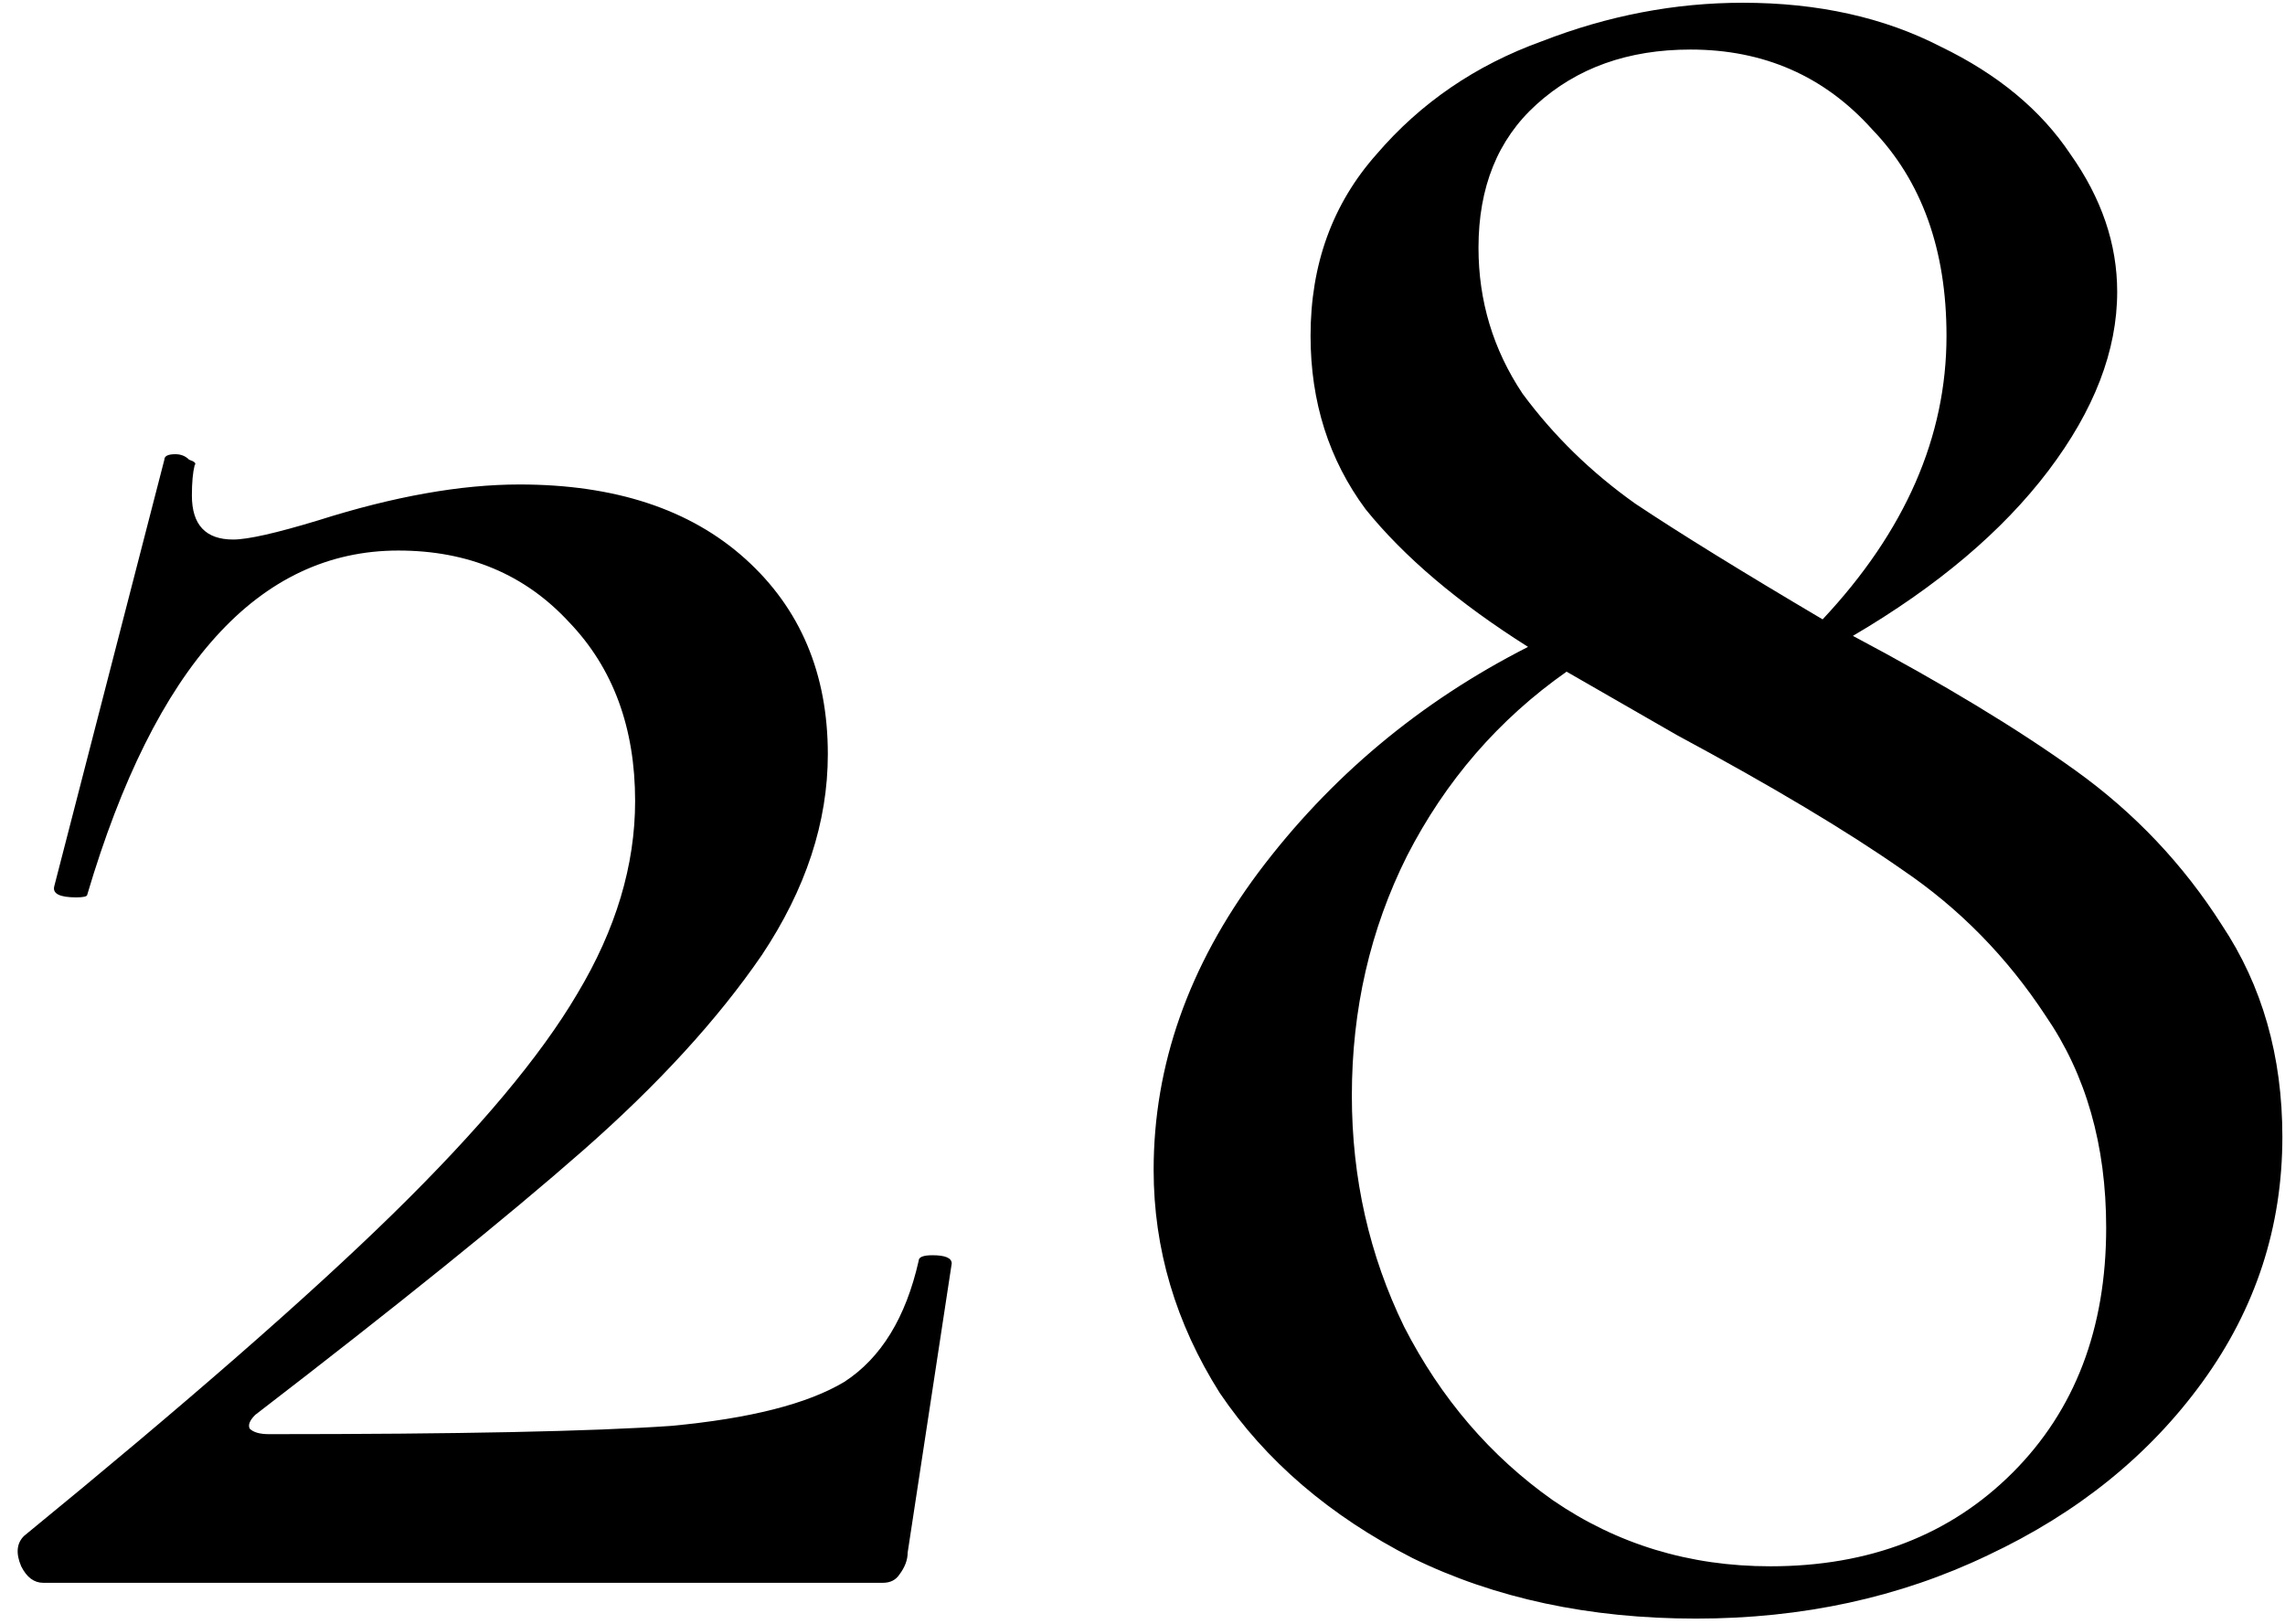 <?xml version="1.0" encoding="UTF-8"?> <svg xmlns="http://www.w3.org/2000/svg" width="166" height="118" viewBox="0 0 166 118" fill="none"><path d="M1.74 111.6C13.473 102 22.407 94.2 28.54 88.2C34.806 82.067 39.273 76.733 41.94 72.2C44.74 67.533 46.14 62.867 46.14 58.2C46.14 52.867 44.54 48.533 41.34 45.2C38.14 41.733 34.007 40 28.94 40C18.806 40 11.273 48.333 6.34 65C6.34 65.133 6.073 65.2 5.54 65.2C4.34 65.2 3.807 64.933 3.94 64.4L11.94 33.4C11.94 33.133 12.207 33 12.74 33C13.14 33 13.473 33.133 13.74 33.4C14.14 33.533 14.273 33.667 14.14 33.8C14.007 34.333 13.94 35.067 13.94 36C13.94 38.133 14.94 39.2 16.94 39.2C18.006 39.2 20.073 38.733 23.14 37.8C28.607 36.067 33.473 35.2 37.74 35.2C44.673 35.2 50.14 37 54.14 40.6C58.14 44.2 60.14 48.933 60.14 54.8C60.14 59.733 58.54 64.6 55.34 69.4C52.14 74.067 47.806 78.8 42.34 83.6C36.873 88.4 28.94 94.8 18.54 102.8C18.14 103.2 18.006 103.533 18.14 103.8C18.407 104.067 18.873 104.2 19.54 104.2C33.273 104.2 43.007 104 48.74 103.6C54.473 103.067 58.673 102 61.34 100.4C64.007 98.667 65.806 95.733 66.74 91.6C66.74 91.333 67.073 91.2 67.74 91.2C68.673 91.2 69.14 91.4 69.14 91.8L65.94 112.8C65.94 113.333 65.74 113.867 65.34 114.4C65.073 114.8 64.673 115 64.14 115H3.14C2.473 115 1.94 114.6 1.54 113.8C1.14 112.867 1.207 112.133 1.74 111.6ZM134.609 46.2C141.142 49.667 146.542 52.933 150.809 56C155.075 59.067 158.609 62.8 161.409 67.2C164.342 71.6 165.809 76.733 165.809 82.6C165.809 89.133 163.875 95.067 160.009 100.4C156.142 105.733 150.942 109.933 144.409 113C138.009 116.067 130.942 117.6 123.209 117.6C115.475 117.6 108.609 116.133 102.609 113.2C96.609 110.133 91.942 106.133 88.609 101.2C85.409 96.133 83.809 90.733 83.809 85C83.809 77.4 86.342 70.2 91.409 63.4C96.609 56.467 103.142 51 111.009 47C105.942 43.8 102.009 40.467 99.209 37C96.542 33.4 95.209 29.2 95.209 24.4C95.209 19.2 96.809 14.8 100.009 11.2C103.209 7.467 107.209 4.733 112.009 3C116.809 1.133 121.675 0.2 126.609 0.2C132.075 0.2 136.875 1.267 141.009 3.4C145.142 5.4 148.275 8 150.409 11.2C152.675 14.4 153.809 17.733 153.809 21.2C153.809 25.467 152.142 29.8 148.809 34.2C145.475 38.6 140.742 42.6 134.609 46.2ZM122.809 3.6C118.275 3.6 114.542 4.933 111.609 7.6C108.809 10.133 107.409 13.6 107.409 18C107.409 21.867 108.475 25.4 110.609 28.6C112.875 31.667 115.609 34.333 118.809 36.6C122.009 38.733 126.542 41.533 132.409 45C138.409 38.6 141.409 31.733 141.409 24.4C141.409 18.133 139.609 13.133 136.009 9.4C132.542 5.533 128.142 3.6 122.809 3.6ZM128.609 113.8C135.809 113.8 141.675 111.533 146.209 107C150.742 102.467 153.009 96.533 153.009 89.2C153.009 83.2 151.542 78.067 148.609 73.8C145.809 69.533 142.342 66 138.209 63.2C134.209 60.4 128.742 57.133 121.809 53.4L113.809 48.8C108.875 52.267 105.009 56.733 102.209 62.2C99.542 67.533 98.209 73.333 98.209 79.6C98.209 85.6 99.475 91.2 102.009 96.4C104.675 101.6 108.275 105.8 112.809 109C117.475 112.2 122.742 113.8 128.609 113.8Z" fill="black"></path></svg> 